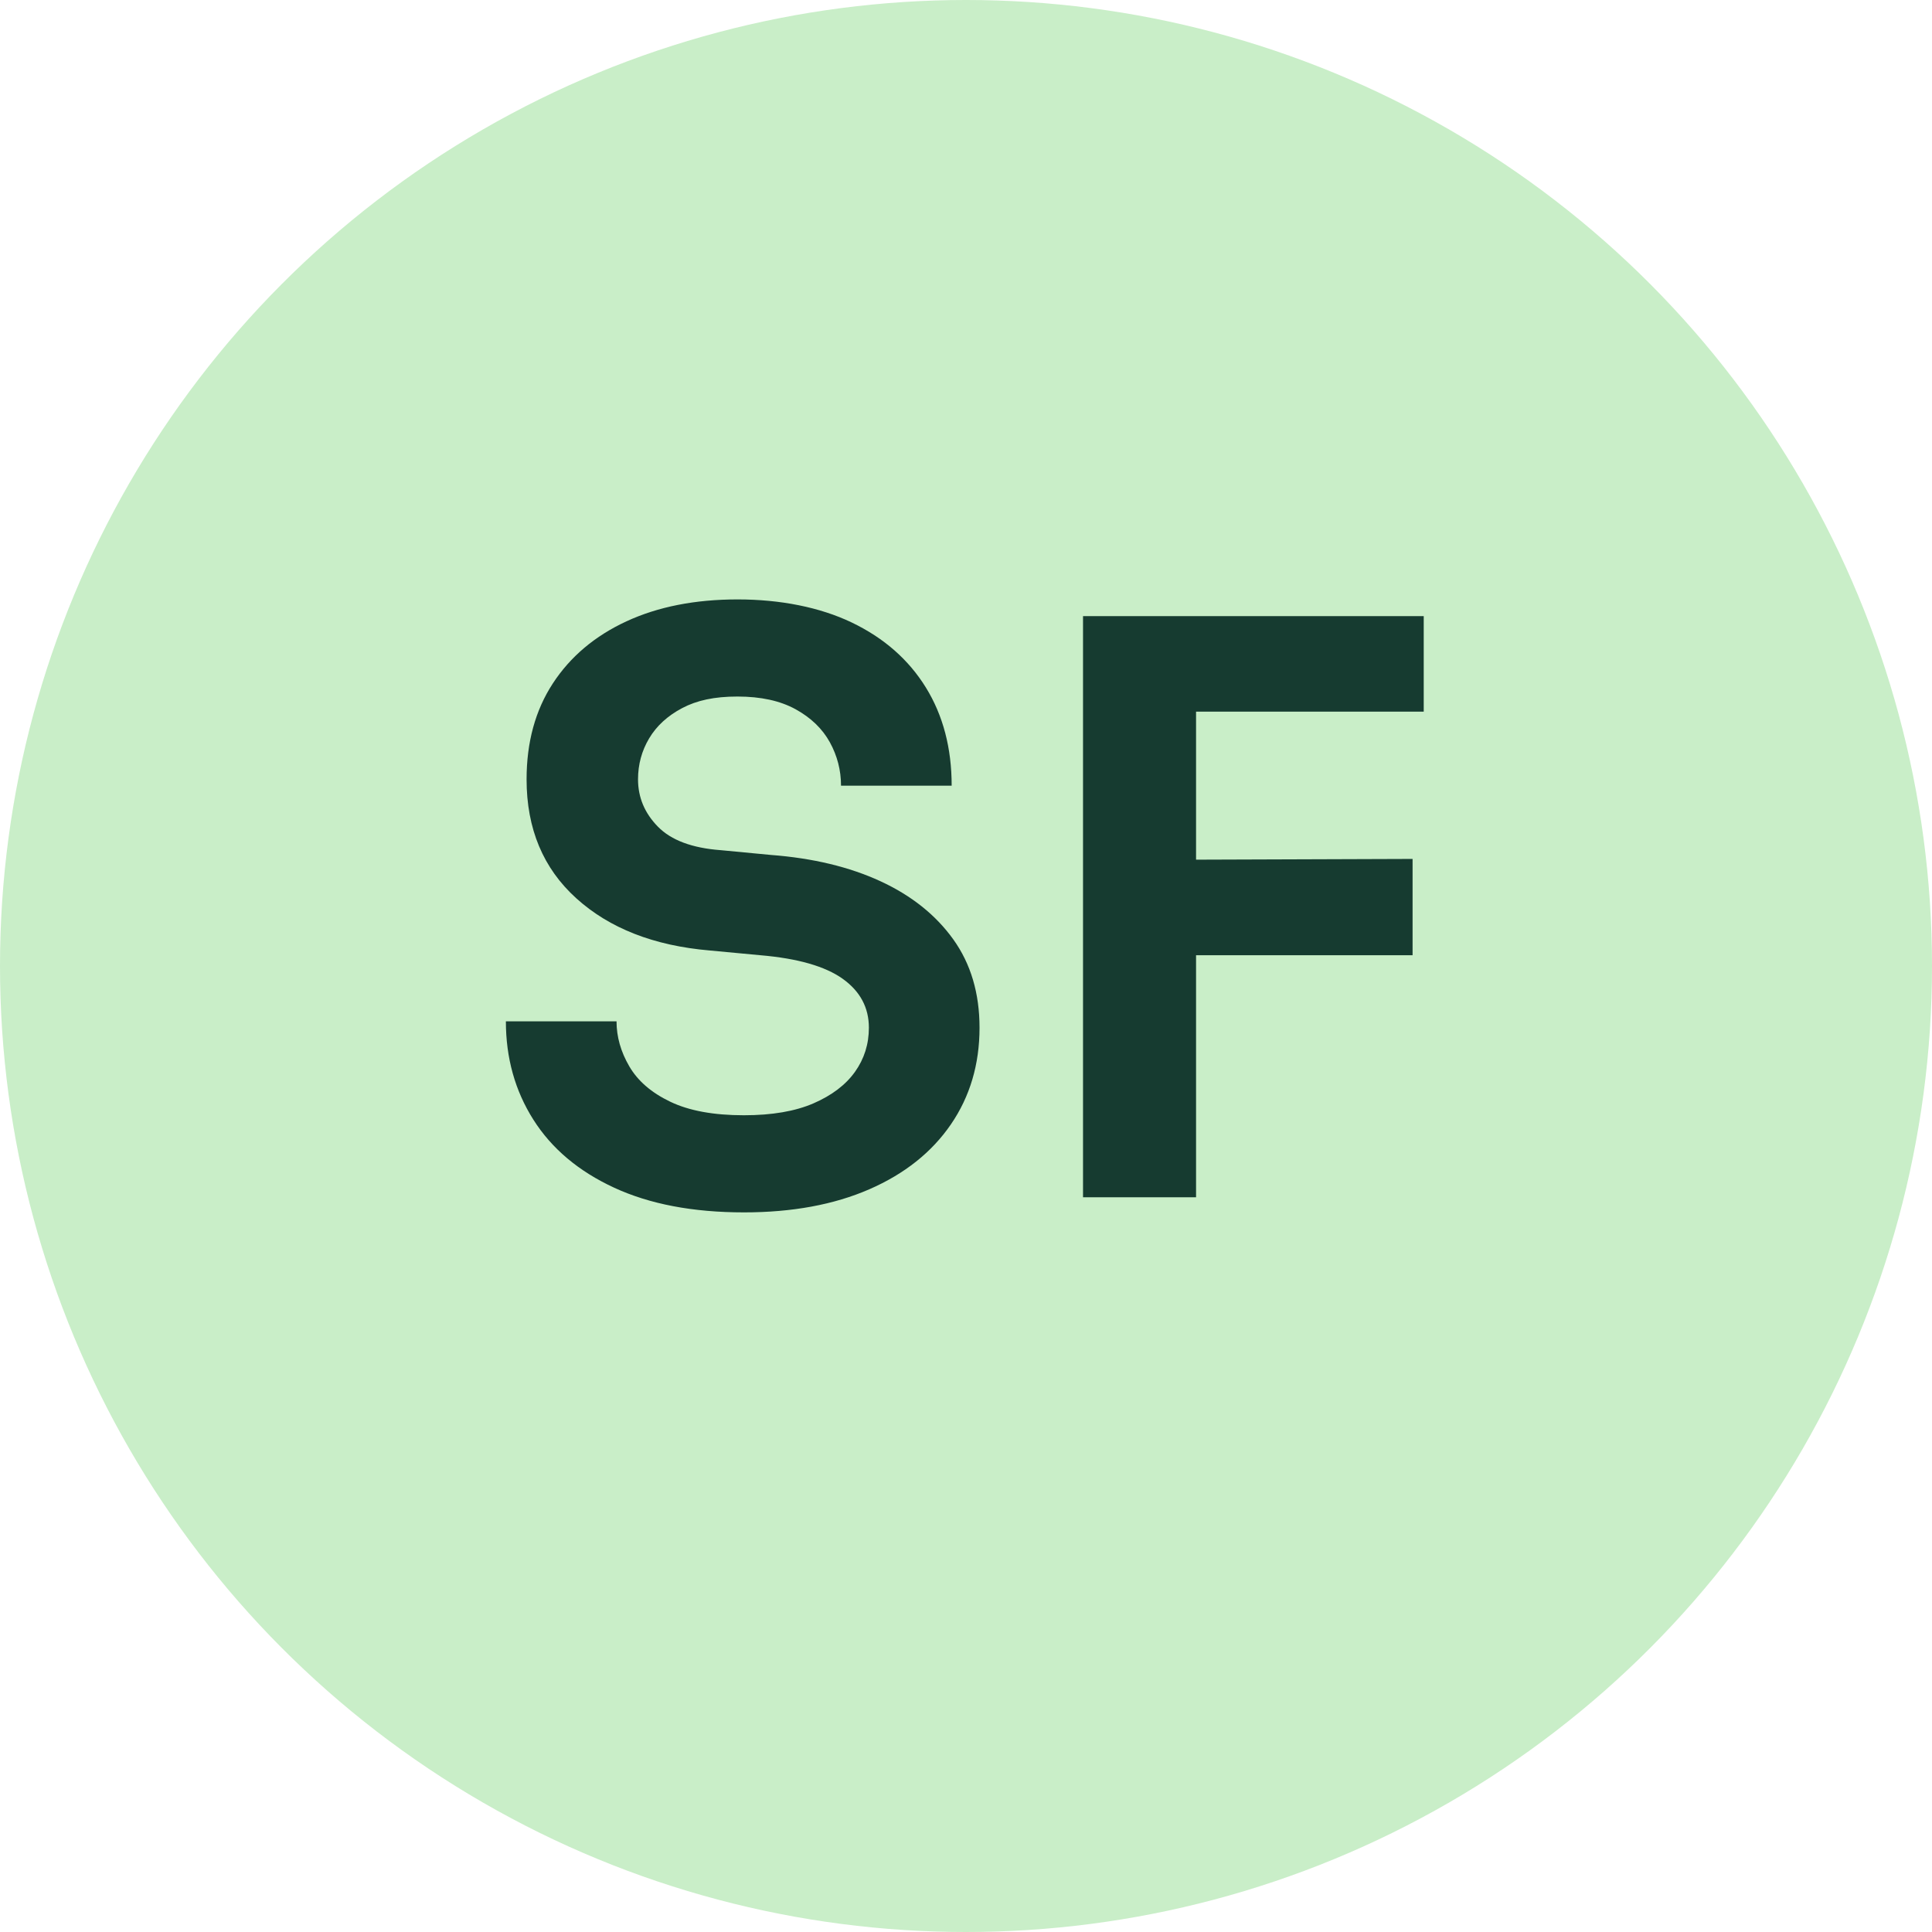 <?xml version="1.0" encoding="UTF-8"?> <svg xmlns="http://www.w3.org/2000/svg" id="Layer_1" viewBox="0 0 970.8 970.8"><defs><style>.cls-1{fill:#163b30;}.cls-1,.cls-2{stroke-width:0px;}.cls-2{fill:#c9eec8;}</style></defs><circle class="cls-2" cx="485.4" cy="485.4" r="485.4"></circle><path class="cls-1" d="m373.8,609.2c-25.6,0-47.34-4.14-65.2-12.4-17.87-8.26-31.4-19.66-40.6-34.2-9.2-14.53-13.8-31-13.8-49.4h55.6c0,7.74,2.13,15.27,6.4,22.6,4.26,7.34,11.13,13.27,20.6,17.8,9.46,4.54,21.8,6.8,37,6.8,14.13,0,25.8-2,35-6s16.13-9.26,20.8-15.8c4.66-6.53,7-13.93,7-22.2,0-10.13-4.4-18.33-13.2-24.6-8.8-6.26-22.54-10.2-41.2-11.8l-25.6-2.4c-28-2.4-50.34-11.13-67-26.2-16.67-15.06-25-35-25-59.8,0-18.66,4.4-34.73,13.2-48.2,8.8-13.46,21.13-23.86,37-31.2,15.86-7.33,34.46-11,55.8-11s41.26,3.87,57.4,11.6c16.13,7.74,28.53,18.6,37.2,32.6,8.66,14,13,30.47,13,49.4h-55.6c0-7.73-1.87-15-5.6-21.8-3.74-6.8-9.47-12.33-17.2-16.6-7.74-4.26-17.47-6.4-29.2-6.4s-20.47,1.94-27.8,5.8c-7.34,3.87-12.87,8.94-16.6,15.2-3.74,6.27-5.6,13.14-5.6,20.6,0,9.07,3.33,17,10,23.8,6.66,6.8,17.2,10.74,31.6,11.8l25.2,2.4c21.06,1.6,39.4,6,55,13.2,15.6,7.2,27.8,16.94,36.6,29.2,8.8,12.27,13.2,27.07,13.2,44.4,0,18.4-4.8,34.6-14.4,48.6-9.6,14-23.27,24.87-41,32.6-17.74,7.73-38.74,11.6-63,11.6Z"></path><path class="cls-1" d="m544.2,601.6v-292h56.8v292h-56.8Zm48.8-244v-48h122.4v48h-122.4Zm0,122.4v-48l116.8-.4v48.4h-116.8Z"></path></svg> 
